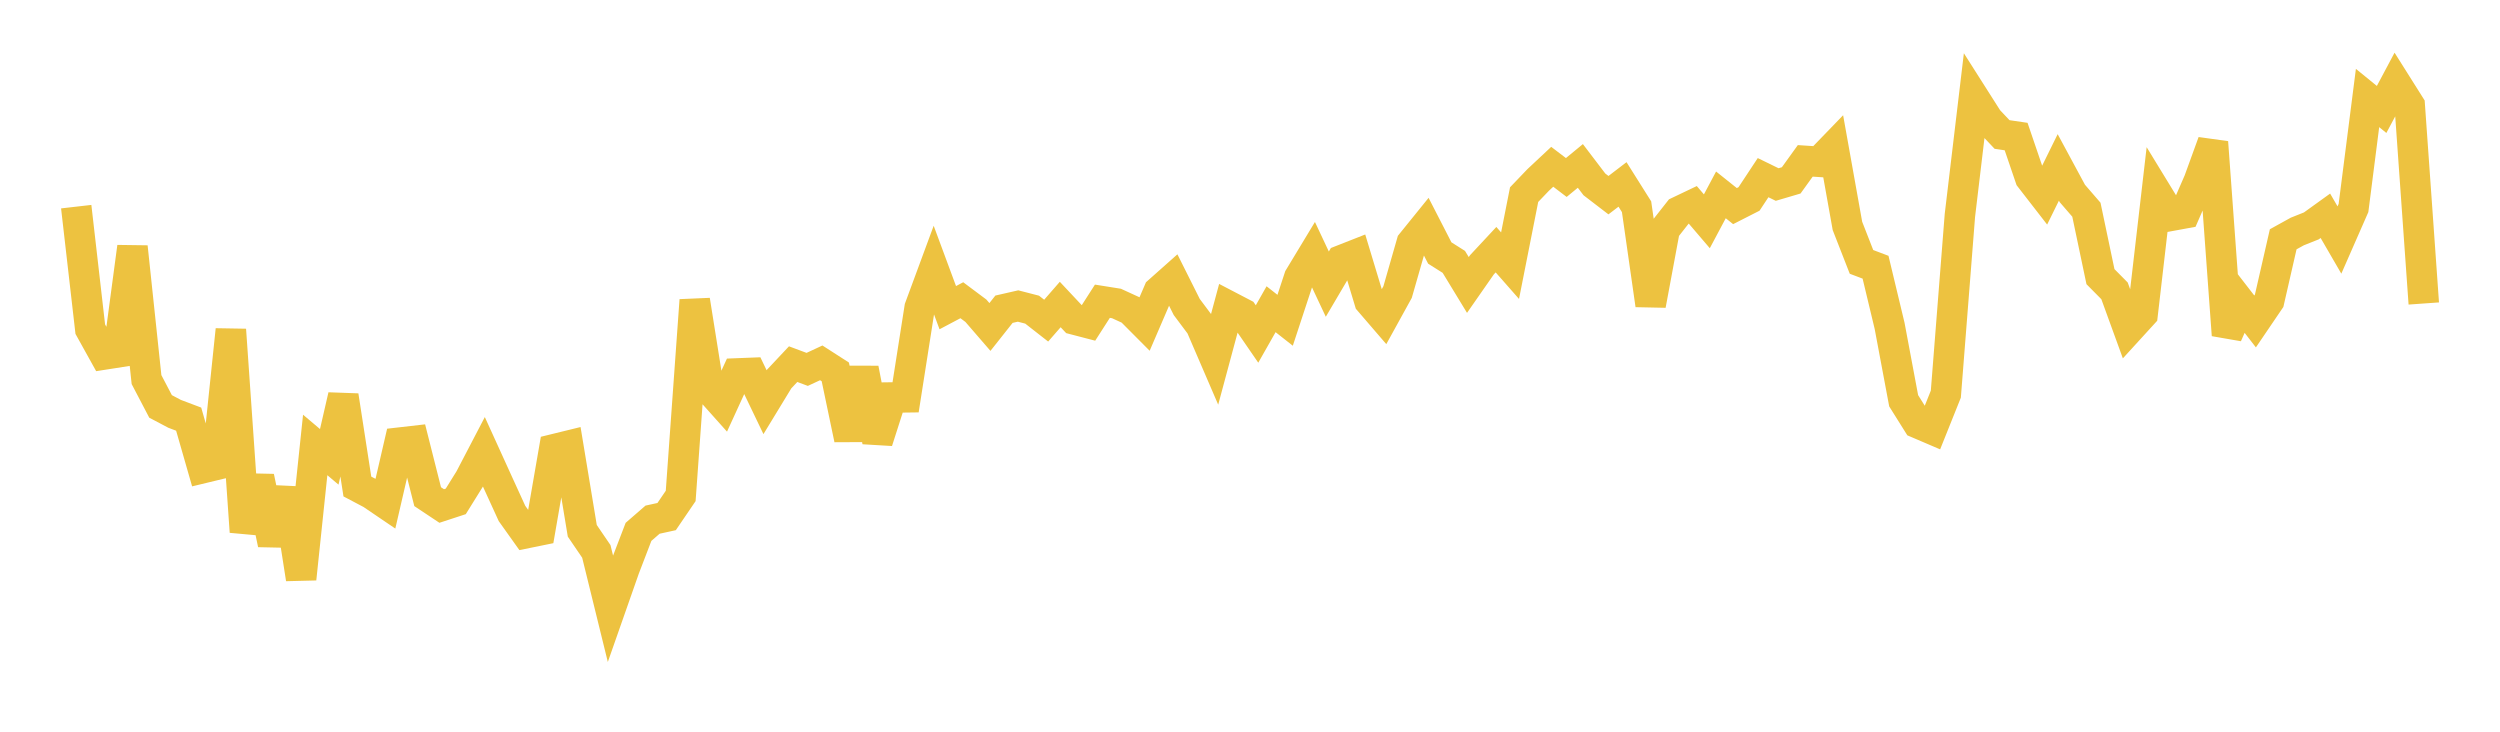 <svg width="164" height="48" xmlns="http://www.w3.org/2000/svg" xmlns:xlink="http://www.w3.org/1999/xlink"><path fill="none" stroke="rgb(237,194,64)" stroke-width="2" d="M5,13.557L5.922,21.592L6.844,23.253L7.766,23.109L8.689,16.198L9.611,24.9L10.533,26.661L11.455,27.148L12.377,27.496L13.299,30.709L14.222,30.486L15.144,21.633L16.066,34.885L16.988,31.291L17.91,35.69L18.832,32.065L19.754,37.973L20.677,29.189L21.599,29.969L22.521,25.957L23.443,31.915L24.365,32.401L25.287,33.027L26.21,29.036L27.132,28.93L28.054,32.581L28.976,33.194L29.898,32.892L30.82,31.408L31.743,29.639L32.665,31.666L33.587,33.683L34.509,34.977L35.431,34.789L36.353,29.468L37.275,29.242L38.198,34.821L39.12,36.173L40.042,39.923L40.964,37.293L41.886,34.89L42.808,34.09L43.731,33.888L44.653,32.534L45.575,19.695L46.497,25.479L47.419,26.51L48.341,24.498L49.263,24.462L50.186,26.384L51.108,24.869L52.03,23.888L52.952,24.232L53.874,23.803L54.796,24.396L55.719,28.806L56.641,24.181L57.563,28.954L58.485,26.076L59.407,26.064L60.329,20.188L61.251,17.692L62.174,20.183L63.096,19.695L64.018,20.384L64.94,21.45L65.862,20.285L66.784,20.074L67.707,20.313L68.629,21.034L69.551,19.976L70.473,20.959L71.395,21.199L72.317,19.761L73.24,19.908L74.162,20.331L75.084,21.257L76.006,19.116L76.928,18.297L77.85,20.138L78.772,21.37L79.695,23.512L80.617,20.088L81.539,20.569L82.461,21.91L83.383,20.285L84.305,21.011L85.228,18.204L86.15,16.678L87.072,18.64L87.994,17.073L88.916,16.71L89.838,19.761L90.76,20.832L91.683,19.157L92.605,15.941L93.527,14.801L94.449,16.596L95.371,17.179L96.293,18.694L97.216,17.369L98.138,16.379L99.06,17.428L99.982,12.768L100.904,11.805L101.826,10.941L102.749,11.644L103.671,10.885L104.593,12.096L105.515,12.803L106.437,12.098L107.359,13.563L108.281,20.009L109.204,15.05L110.126,13.878L111.048,13.438L111.97,14.517L112.892,12.784L113.814,13.52L114.737,13.05L115.659,11.654L116.581,12.105L117.503,11.833L118.425,10.553L119.347,10.614L120.269,9.66L121.192,14.82L122.114,17.18L123.036,17.529L123.958,21.376L124.88,26.29L125.802,27.761L126.725,28.156L127.647,25.855L128.569,14.132L129.491,6.396L130.413,7.846L131.335,8.823L132.257,8.958L133.18,11.666L134.102,12.855L135.024,10.982L135.946,12.691L136.868,13.757L137.79,18.148L138.713,19.08L139.635,21.615L140.557,20.605L141.479,12.651L142.401,14.16L143.323,13.991L144.246,11.87L145.168,9.331L146.09,21.98L147.012,19.896L147.934,21.087L148.856,19.73L149.778,15.697L150.701,15.187L151.623,14.819L152.545,14.155L153.467,15.745L154.389,13.643L155.311,6.429L156.234,7.18L157.156,5.448L158.078,6.911L159,19.909"></path></svg>